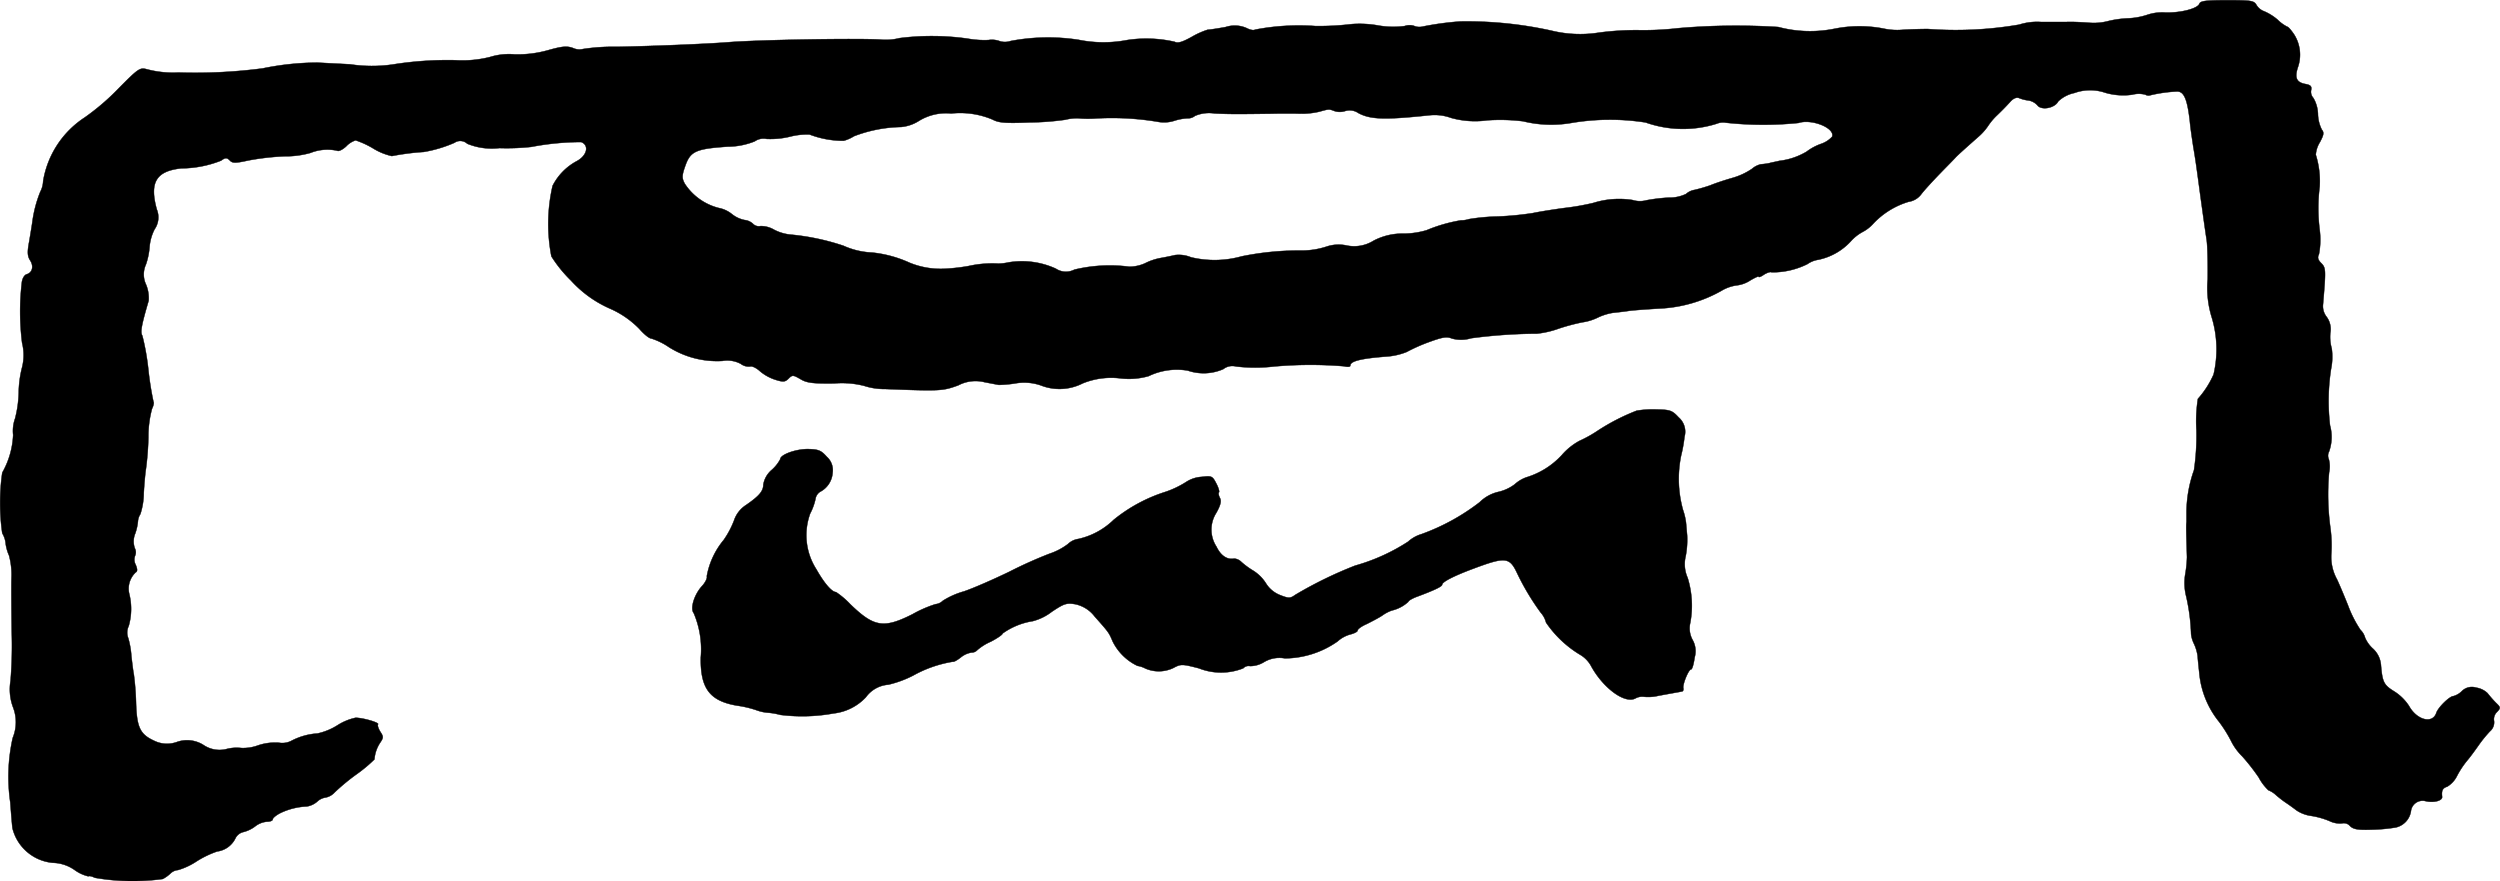 <?xml version="1.0" encoding="UTF-8"?>
<svg xmlns="http://www.w3.org/2000/svg"
     version="1.1"
     width="22.109mm"
     height="7.793mm"
     viewBox="0 0 62.671 22.091">
   <defs>
      <style type="text/css"><![CDATA[
      .a {
        stroke: #000;
        stroke-linecap: round;
        stroke-linejoin: round;
        stroke-width: 0.01px;
      }
    ]]></style>
   </defs>
   <path class="a"
         d="M55.135.096C55.087.217,54.663.326,54.281.314a1.169,1.169,0,0,0-.442.055,1.776,1.776,0,0,1-.503.091,2.573,2.573,0,0,0-.527.079,1.424,1.424,0,0,1-.454.03c-.164-.012-.412-.024-.545-.018h-.648a1.488,1.488,0,0,0-.545.067,9.372,9.372,0,0,1-2.29.109c-.115,0-.388.006-.606.018a1.599,1.599,0,0,1-.509-.03,3.197,3.197,0,0,0-1.224.006A3.101,3.101,0,0,1,44.578.677,16.866,16.866,0,0,0,42.058.708a7.548,7.548,0,0,1-.999.048,7.11,7.11,0,0,0-.969.061A3.026,3.026,0,0,1,38.89.768,9.845,9.845,0,0,0,36.607.538a7.503,7.503,0,0,0-.969.133A.341.341,0,0,1,35.444.647a.367.367,0,0,0-.23.006,2.179,2.179,0,0,1-.684-.018A2.656,2.656,0,0,0,33.881.605a6.816,6.816,0,0,1-.909.048,5.841,5.841,0,0,0-1.514.091c-.024.024-.121.006-.212-.042a.735.735,0,0,0-.521-.024c-.2.036-.4.067-.448.067a1.994,1.994,0,0,0-.406.182c-.23.127-.345.164-.424.121a3.181,3.181,0,0,0-1.199-.042A3.137,3.137,0,0,1,27.037.998a5.029,5.029,0,0,0-1.702.03.443.443,0,0,1-.267.006.566.566,0,0,0-.291-.03,2.352,2.352,0,0,1-.521-.036,6.443,6.443,0,0,0-1.708-.012,1.398,1.398,0,0,1-.478.036c-.588-.036-3.053.006-3.816.067-.527.042-1.878.097-2.786.115a4.993,4.993,0,0,0-.854.055.377.377,0,0,1-.248-.024c-.151-.055-.267-.048-.63.055a2.807,2.807,0,0,1-.842.103,1.608,1.608,0,0,0-.612.067,2.846,2.846,0,0,1-.878.079,8.812,8.812,0,0,0-1.569.109,3.629,3.629,0,0,1-1.06-.006c-.351-.018-.715-.036-.818-.042a6.938,6.938,0,0,0-1.375.145,13.127,13.127,0,0,1-2.108.103,2.562,2.562,0,0,1-.806-.085c-.164-.042-.212-.006-.703.491a5.864,5.864,0,0,1-.842.721,2.366,2.366,0,0,0-1.042,1.593.631.631,0,0,1-.073.273,3.093,3.093,0,0,0-.2.769c-.012.085-.048.303-.079.485-.048.254-.042.357.024.46.097.145.061.309-.085.351-.061.018-.109.109-.121.2a6.335,6.335,0,0,0,.006,1.52,1.255,1.255,0,0,1-.006.636,2.689,2.689,0,0,0-.079.612,2.813,2.813,0,0,1-.091.648.923.923,0,0,0-.048.412,2.1,2.1,0,0,1-.273.945,5.327,5.327,0,0,0,0,1.52.595.595,0,0,1,.085.26,1.088,1.088,0,0,0,.085.297,1.86,1.86,0,0,1,.061.563c-.006.248,0,.854.006,1.357a10.801,10.801,0,0,1-.03,1.224,1.283,1.283,0,0,0,.061.654,1.035,1.035,0,0,1-.006.775,4.46,4.46,0,0,0-.061,1.617c.018.248.042.545.055.648a1.148,1.148,0,0,0,1.018.866.985.985,0,0,1,.551.188.965.965,0,0,0,.333.151c.018-.018.091,0,.164.036a5.533,5.533,0,0,0,1.702.03.85.85,0,0,0,.2-.145.307.307,0,0,1,.182-.079,1.714,1.714,0,0,0,.466-.218,2.46,2.46,0,0,1,.515-.248.592.592,0,0,0,.454-.321A.295.295,0,0,1,6.098,20.859a.816.816,0,0,0,.309-.151.557.557,0,0,1,.285-.109c.079,0,.145-.024.145-.061,0-.03.085-.103.194-.157a1.692,1.692,0,0,1,.66-.164.521.521,0,0,0,.26-.121.385.385,0,0,1,.212-.103.408.408,0,0,0,.224-.127,5.245,5.245,0,0,1,.557-.46,3.603,3.603,0,0,0,.442-.369.879.879,0,0,1,.139-.412c.091-.133.091-.157.006-.285-.048-.079-.073-.157-.055-.182.042-.042-.376-.164-.563-.164a1.393,1.393,0,0,0-.454.188,1.563,1.563,0,0,1-.503.206,1.626,1.626,0,0,0-.66.188.5.5,0,0,1-.315.042,1.365,1.365,0,0,0-.509.067,1.082,1.082,0,0,1-.424.067,1.005,1.005,0,0,0-.363.024.713.713,0,0,1-.581-.097.767.767,0,0,0-.666-.079.729.729,0,0,1-.575-.03c-.357-.164-.436-.339-.454-.969a6.84,6.84,0,0,0-.055-.697c-.018-.085-.042-.291-.061-.454a2.156,2.156,0,0,0-.079-.454.377.377,0,0,1,.012-.303,1.561,1.561,0,0,0,.012-.812.56.56,0,0,1,.164-.533c.048-.024.042-.085,0-.188a.273.273,0,0,1-.018-.224.219.219,0,0,0-.006-.194.515.515,0,0,1,.012-.369,1.298,1.298,0,0,0,.067-.303.382.382,0,0,1,.061-.182,1.734,1.734,0,0,0,.085-.527c.012-.218.036-.491.055-.606a7.331,7.331,0,0,0,.061-.793,2.653,2.653,0,0,1,.091-.715c.036-.073.055-.151.036-.176a7.943,7.943,0,0,1-.127-.8,6.086,6.086,0,0,0-.151-.854c-.055-.091-.024-.26.157-.878A.884.884,0,0,0,3.663,7.14a.598.598,0,0,1-.006-.509,1.753,1.753,0,0,0,.091-.436,1.178,1.178,0,0,1,.127-.448.525.525,0,0,0,.055-.497c-.188-.678-.018-.963.618-1.03A2.742,2.742,0,0,0,5.541,4.027c.109-.079.145-.079.218-.006.067.073.139.073.472,0a6.383,6.383,0,0,1,.909-.103,2.293,2.293,0,0,0,.642-.085,1.145,1.145,0,0,1,.672-.055c.036.024.139-.03.224-.109a.558.558,0,0,1,.236-.151A2.186,2.186,0,0,1,9.369,3.73a1.528,1.528,0,0,0,.454.182,6.283,6.283,0,0,1,.8-.103,3.274,3.274,0,0,0,.769-.23.256.256,0,0,1,.321.024,1.627,1.627,0,0,0,.806.109,5.784,5.784,0,0,0,.8-.03,6.745,6.745,0,0,1,1.248-.121c.212.079.151.345-.121.485a1.441,1.441,0,0,0-.594.612,4.258,4.258,0,0,0-.03,1.769,3.325,3.325,0,0,0,.491.606,2.889,2.889,0,0,0,.963.697,2.332,2.332,0,0,1,.751.515c.115.133.248.242.303.242a1.693,1.693,0,0,1,.442.218A2.268,2.268,0,0,0,18.109,9.048a.713.713,0,0,1,.46.073.33.33,0,0,0,.236.067c.042-.018.157.036.242.115a1.137,1.137,0,0,0,.394.218c.194.061.242.055.327-.03.097-.097.115-.091.297.012.157.097.309.115.848.109a2.269,2.269,0,0,1,.751.061,1.641,1.641,0,0,0,.527.079c1.399.055,1.442.048,1.829-.091a.929.929,0,0,1,.666-.079c.157.03.321.061.351.067a3.058,3.058,0,0,0,.406-.036,1.277,1.277,0,0,1,.648.048A1.278,1.278,0,0,0,27.14,9.611a1.895,1.895,0,0,1,.939-.127,1.803,1.803,0,0,0,.715-.055,1.633,1.633,0,0,1,.981-.139,1.231,1.231,0,0,0,.89-.036.369.369,0,0,1,.321-.067,4.145,4.145,0,0,0,.957,0,10.285,10.285,0,0,1,1.744-.006c.103.024.164.018.164-.018,0-.109.267-.176.896-.224a1.668,1.668,0,0,0,.515-.115,4.275,4.275,0,0,1,.557-.248c.333-.121.448-.145.575-.091a.86.86,0,0,0,.485-.006,13.064,13.064,0,0,1,1.653-.115,2.345,2.345,0,0,0,.545-.127,5.22,5.22,0,0,1,.588-.157,1.291,1.291,0,0,0,.394-.121,1.404,1.404,0,0,1,.363-.115c.103-.012.279-.03.394-.048s.466-.042.775-.061a3.475,3.475,0,0,0,1.557-.442,1.006,1.006,0,0,1,.388-.139.783.783,0,0,0,.345-.127c.115-.067.206-.109.206-.091,0,.024.061,0,.139-.055.079-.048.164-.073.182-.055a1.957,1.957,0,0,0,.902-.206.646.646,0,0,1,.273-.109,1.524,1.524,0,0,0,.818-.466,1.093,1.093,0,0,1,.303-.236.94.94,0,0,0,.26-.206,2.003,2.003,0,0,1,.884-.545.481.481,0,0,0,.315-.188c.073-.097.279-.321.466-.515.182-.188.363-.369.394-.406.061-.067.327-.303.581-.527a1.382,1.382,0,0,0,.236-.267,1.554,1.554,0,0,1,.194-.236c.145-.139.242-.236.369-.376.073-.079.151-.109.212-.085a.886.886,0,0,0,.242.061.389.389,0,0,1,.218.121c.097.133.436.073.521-.097a.832.832,0,0,1,.406-.212,1.165,1.165,0,0,1,.775-.006,1.62,1.62,0,0,0,.678.048.633.633,0,0,1,.327,0,.152.152,0,0,0,.133.012,3.591,3.591,0,0,1,.648-.091c.182-.012.267.176.333.739.012.151.055.436.085.636.061.357.079.491.188,1.302.055.388.079.581.151,1.06.018.133.03.569.024.969A2.498,2.498,0,0,0,55.45,7.97a2.755,2.755,0,0,1,.042,1.417,2.32,2.32,0,0,1-.394.612,3.696,3.696,0,0,0-.036.787,5.978,5.978,0,0,1-.061.999,3.208,3.208,0,0,0-.188,1.03v.273c-.012.079-.006.285.012.878a2.868,2.868,0,0,1-.042.418,1.356,1.356,0,0,0,.024.575,4.926,4.926,0,0,1,.121.939.74.74,0,0,0,.073.242,1.09,1.09,0,0,1,.091.309c.006.097.03.315.048.485a2.268,2.268,0,0,0,.491,1.163,3.371,3.371,0,0,1,.321.521,1.454,1.454,0,0,0,.26.345,5.172,5.172,0,0,1,.412.527,1.243,1.243,0,0,0,.242.321.574.574,0,0,1,.17.103,2.629,2.629,0,0,0,.254.2c.073.048.2.139.279.2a.872.872,0,0,0,.369.139,2.032,2.032,0,0,1,.454.127.594.594,0,0,0,.321.061.204.204,0,0,1,.2.067c.079.079.194.103.527.091a4.283,4.283,0,0,0,.618-.055.494.494,0,0,0,.382-.412.294.294,0,0,1,.369-.248c.206.048.424-.012.412-.109-.018-.157.012-.218.127-.254a.638.638,0,0,0,.242-.26,2.259,2.259,0,0,1,.254-.388c.079-.091.206-.267.291-.388a3.219,3.219,0,0,1,.285-.351.294.294,0,0,0,.103-.26.25.25,0,0,1,.073-.224c.097-.103.097-.115-.03-.236a2.99,2.99,0,0,1-.206-.236.524.524,0,0,0-.285-.139.355.355,0,0,0-.357.085.486.486,0,0,1-.212.127c-.097,0-.382.279-.43.418-.091.285-.485.188-.684-.17a1.216,1.216,0,0,0-.376-.369c-.254-.157-.291-.23-.327-.642a.625.625,0,0,0-.212-.436.784.784,0,0,1-.188-.267.422.422,0,0,0-.115-.194,2.938,2.938,0,0,1-.309-.606c-.103-.26-.23-.557-.279-.66a1.175,1.175,0,0,1-.145-.606,3.25,3.25,0,0,0-.024-.709,6.179,6.179,0,0,1-.03-1.363.724.724,0,0,0-.006-.333.218.218,0,0,1,.006-.194,1.087,1.087,0,0,0,.024-.654A5.25,5.25,0,0,1,58.436,9.254a1.531,1.531,0,0,0,.018-.515,1.072,1.072,0,0,1-.036-.388.522.522,0,0,0-.091-.406.433.433,0,0,1-.091-.321c.073-.866.073-.909-.048-1.03-.079-.079-.097-.139-.055-.218a1.946,1.946,0,0,0,.018-.618,4.351,4.351,0,0,1,0-1.078,2.213,2.213,0,0,0-.097-.8.68.68,0,0,1,.103-.315c.097-.182.109-.242.048-.315a.919.919,0,0,1-.097-.4.842.842,0,0,0-.115-.394.225.225,0,0,1-.055-.2c.018-.091-.012-.127-.151-.151-.218-.042-.267-.157-.182-.418A.949.949,0,0,0,57.515.871C57.443.762,57.364.671,57.34.671a.944.944,0,0,1-.242-.176,1.309,1.309,0,0,0-.339-.212A.37.37,0,0,1,56.564.12c-.061-.103-.133-.115-.733-.115C55.299.005,55.159.023,55.135.096ZM33.457,2.785a.425.425,0,0,0,.26,0,.383.383,0,0,1,.333.048c.303.164.66.176,1.799.055a1.207,1.207,0,0,1,.527.067,2.236,2.236,0,0,0,.909.061,4.689,4.689,0,0,1,.896.024,2.966,2.966,0,0,0,1.211.042A5.804,5.804,0,0,1,41.253,3.07a2.815,2.815,0,0,0,1.787.03.404.404,0,0,1,.224-.024,8.686,8.686,0,0,0,1.823.006c.327-.109.921.127.842.345a.663.663,0,0,1-.285.182,1.345,1.345,0,0,0-.357.194,1.723,1.723,0,0,1-.684.23c-.067.018-.176.036-.242.055a1.562,1.562,0,0,1-.218.03.526.526,0,0,0-.224.115,1.69,1.69,0,0,1-.478.224c-.194.055-.448.139-.563.188a3.987,3.987,0,0,1-.394.115.426.426,0,0,0-.218.103.949.949,0,0,1-.43.091,4.371,4.371,0,0,0-.563.067.607.607,0,0,1-.345-.006,2.161,2.161,0,0,0-.987.073,6.168,6.168,0,0,1-.727.127c-.267.036-.618.091-.787.127a7.829,7.829,0,0,1-.878.085,5.082,5.082,0,0,0-.727.067.62.62,0,0,1-.2.03,3.873,3.873,0,0,0-.86.248,2.074,2.074,0,0,1-.569.085,1.554,1.554,0,0,0-.757.176.918.918,0,0,1-.678.121.953.953,0,0,0-.509.03,2.003,2.003,0,0,1-.6.097,7.242,7.242,0,0,0-1.52.145,2.527,2.527,0,0,1-1.272.024A.807.807,0,0,0,29.454,6.395c-.097.024-.254.055-.357.073a1.44,1.44,0,0,0-.394.133.963.963,0,0,1-.394.085,3.812,3.812,0,0,0-1.375.073.457.457,0,0,1-.466-.024,2.045,2.045,0,0,0-1.187-.157,1.254,1.254,0,0,1-.254.03,2.74,2.74,0,0,0-.745.061,4.781,4.781,0,0,1-.575.067,2.05,2.05,0,0,1-.909-.151,2.998,2.998,0,0,0-.939-.254,1.929,1.929,0,0,1-.715-.17A5.879,5.879,0,0,0,19.805,5.88a1.127,1.127,0,0,1-.4-.121.651.651,0,0,0-.339-.091.206.206,0,0,1-.194-.061.369.369,0,0,0-.206-.091.739.739,0,0,1-.321-.151.755.755,0,0,0-.327-.151,1.436,1.436,0,0,1-.854-.612c-.073-.139-.073-.2.018-.454.127-.357.267-.418,1.06-.472a1.831,1.831,0,0,0,.678-.133.383.383,0,0,1,.297-.061,2.1,2.1,0,0,0,.581-.055,1.719,1.719,0,0,1,.497-.055,2.388,2.388,0,0,0,.854.157.98.98,0,0,0,.26-.115,3.457,3.457,0,0,1,1.175-.23,1.001,1.001,0,0,0,.448-.151,1.298,1.298,0,0,1,.812-.188,2.082,2.082,0,0,1,1.036.151c.157.085.327.097.933.073a6.853,6.853,0,0,0,.89-.067,1.197,1.197,0,0,1,.333-.036,2.819,2.819,0,0,0,.394.006,6.962,6.962,0,0,1,1.617.085.847.847,0,0,0,.394-.03,1.266,1.266,0,0,1,.339-.061.269.269,0,0,0,.176-.061.901.901,0,0,1,.491-.061c.394.018.545.018,1.435.006.236-.006.545-.006.697,0a1.99,1.99,0,0,0,.485-.048C33.324,2.731,33.312,2.731,33.457,2.785Z"/>
   <path class="a"
         d="M41.028,10.296a5.255,5.255,0,0,0-.969.497,3.168,3.168,0,0,1-.466.26,1.59,1.59,0,0,0-.442.357,1.99,1.99,0,0,1-.89.557.874.874,0,0,0-.291.176,1.083,1.083,0,0,1-.406.188.976.976,0,0,0-.472.26,5.358,5.358,0,0,1-1.46.8.869.869,0,0,0-.333.188,4.838,4.838,0,0,1-1.326.6,10.156,10.156,0,0,0-1.502.733c-.127.091-.164.091-.382.006a.728.728,0,0,1-.351-.291,1.015,1.015,0,0,0-.321-.321,1.991,1.991,0,0,1-.297-.218.286.286,0,0,0-.182-.085c-.176.036-.339-.079-.442-.297a.781.781,0,0,1-.006-.848c.109-.194.133-.297.091-.376-.03-.055-.042-.121-.024-.139s-.012-.121-.067-.224c-.097-.188-.115-.194-.369-.164a.8.8,0,0,0-.376.121,2.355,2.355,0,0,1-.527.254,3.936,3.936,0,0,0-1.302.703,1.836,1.836,0,0,1-.884.478.473.473,0,0,0-.26.127,1.588,1.588,0,0,1-.46.242,10.931,10.931,0,0,0-1.012.454c-.376.182-.884.406-1.133.491a2.003,2.003,0,0,0-.533.236.296.296,0,0,1-.182.085,3.042,3.042,0,0,0-.581.254c-.721.363-.963.321-1.557-.254a2.097,2.097,0,0,0-.357-.303c-.103,0-.297-.224-.491-.569a1.584,1.584,0,0,1-.157-1.399,1.439,1.439,0,0,0,.133-.363.259.259,0,0,1,.115-.182.58.58,0,0,0,.315-.478.448.448,0,0,0-.145-.4c-.145-.164-.212-.188-.478-.194-.303,0-.69.139-.69.254a.95.95,0,0,1-.212.267.621.621,0,0,0-.212.369c0,.164-.103.285-.436.515a.729.729,0,0,0-.297.382,2.274,2.274,0,0,1-.26.491,1.967,1.967,0,0,0-.424.909c.018.042-.036.157-.121.248-.194.212-.303.563-.206.678a2.321,2.321,0,0,1,.176,1.114c-.012.775.224,1.09.915,1.205a2.602,2.602,0,0,1,.485.115,1.067,1.067,0,0,0,.273.061,1.678,1.678,0,0,1,.321.055,4.408,4.408,0,0,0,1.333-.036,1.311,1.311,0,0,0,.812-.406.762.762,0,0,1,.563-.315,2.703,2.703,0,0,0,.624-.23,3.042,3.042,0,0,1,.987-.345c.03.012.121-.042.206-.109a.565.565,0,0,1,.267-.121.192.192,0,0,0,.145-.061,1.318,1.318,0,0,1,.339-.212c.164-.085.297-.176.297-.206a1.771,1.771,0,0,1,.757-.309,1.327,1.327,0,0,0,.478-.236c.309-.206.369-.224.588-.188a.826.826,0,0,1,.485.309c.345.388.357.4.448.618a1.33,1.33,0,0,0,.624.618.641.641,0,0,1,.2.067.848.848,0,0,0,.697-.012c.194-.103.218-.103.642.006a1.511,1.511,0,0,0,1.114,0,.181.181,0,0,1,.17-.055.67.67,0,0,0,.345-.097.749.749,0,0,1,.527-.097A2.321,2.321,0,0,0,33.53,16.08a.793.793,0,0,1,.321-.176c.097-.024.182-.067.182-.097,0-.036.103-.109.23-.164.121-.061.297-.151.388-.212a.941.941,0,0,1,.242-.127.91.91,0,0,0,.412-.218c0-.024.091-.079.2-.121.442-.164.648-.26.648-.309,0-.067.291-.218.781-.4.812-.303.909-.291,1.102.121a6.165,6.165,0,0,0,.588.981.589.589,0,0,1,.133.248,2.734,2.734,0,0,0,.872.818.742.742,0,0,1,.267.291c.309.551.842.933,1.102.793a.347.347,0,0,1,.2-.042,1.101,1.101,0,0,0,.376-.024c.497-.091.545-.097.594-.109.024,0,.042-.042.03-.085-.018-.097.133-.466.194-.466.03,0,.067-.133.091-.303a.57.57,0,0,0-.048-.43.605.605,0,0,1-.061-.442,2.357,2.357,0,0,0-.067-1.121A.843.843,0,0,1,42.258,13.942a2.221,2.221,0,0,0,.036-.521c-.012-.133-.024-.285-.03-.333a1.587,1.587,0,0,0-.073-.303,2.905,2.905,0,0,1-.048-1.363,3.541,3.541,0,0,0,.085-.472.474.474,0,0,0-.145-.485c-.164-.176-.212-.194-.557-.2A2.425,2.425,0,0,0,41.028,10.296Z"/>
</svg>
